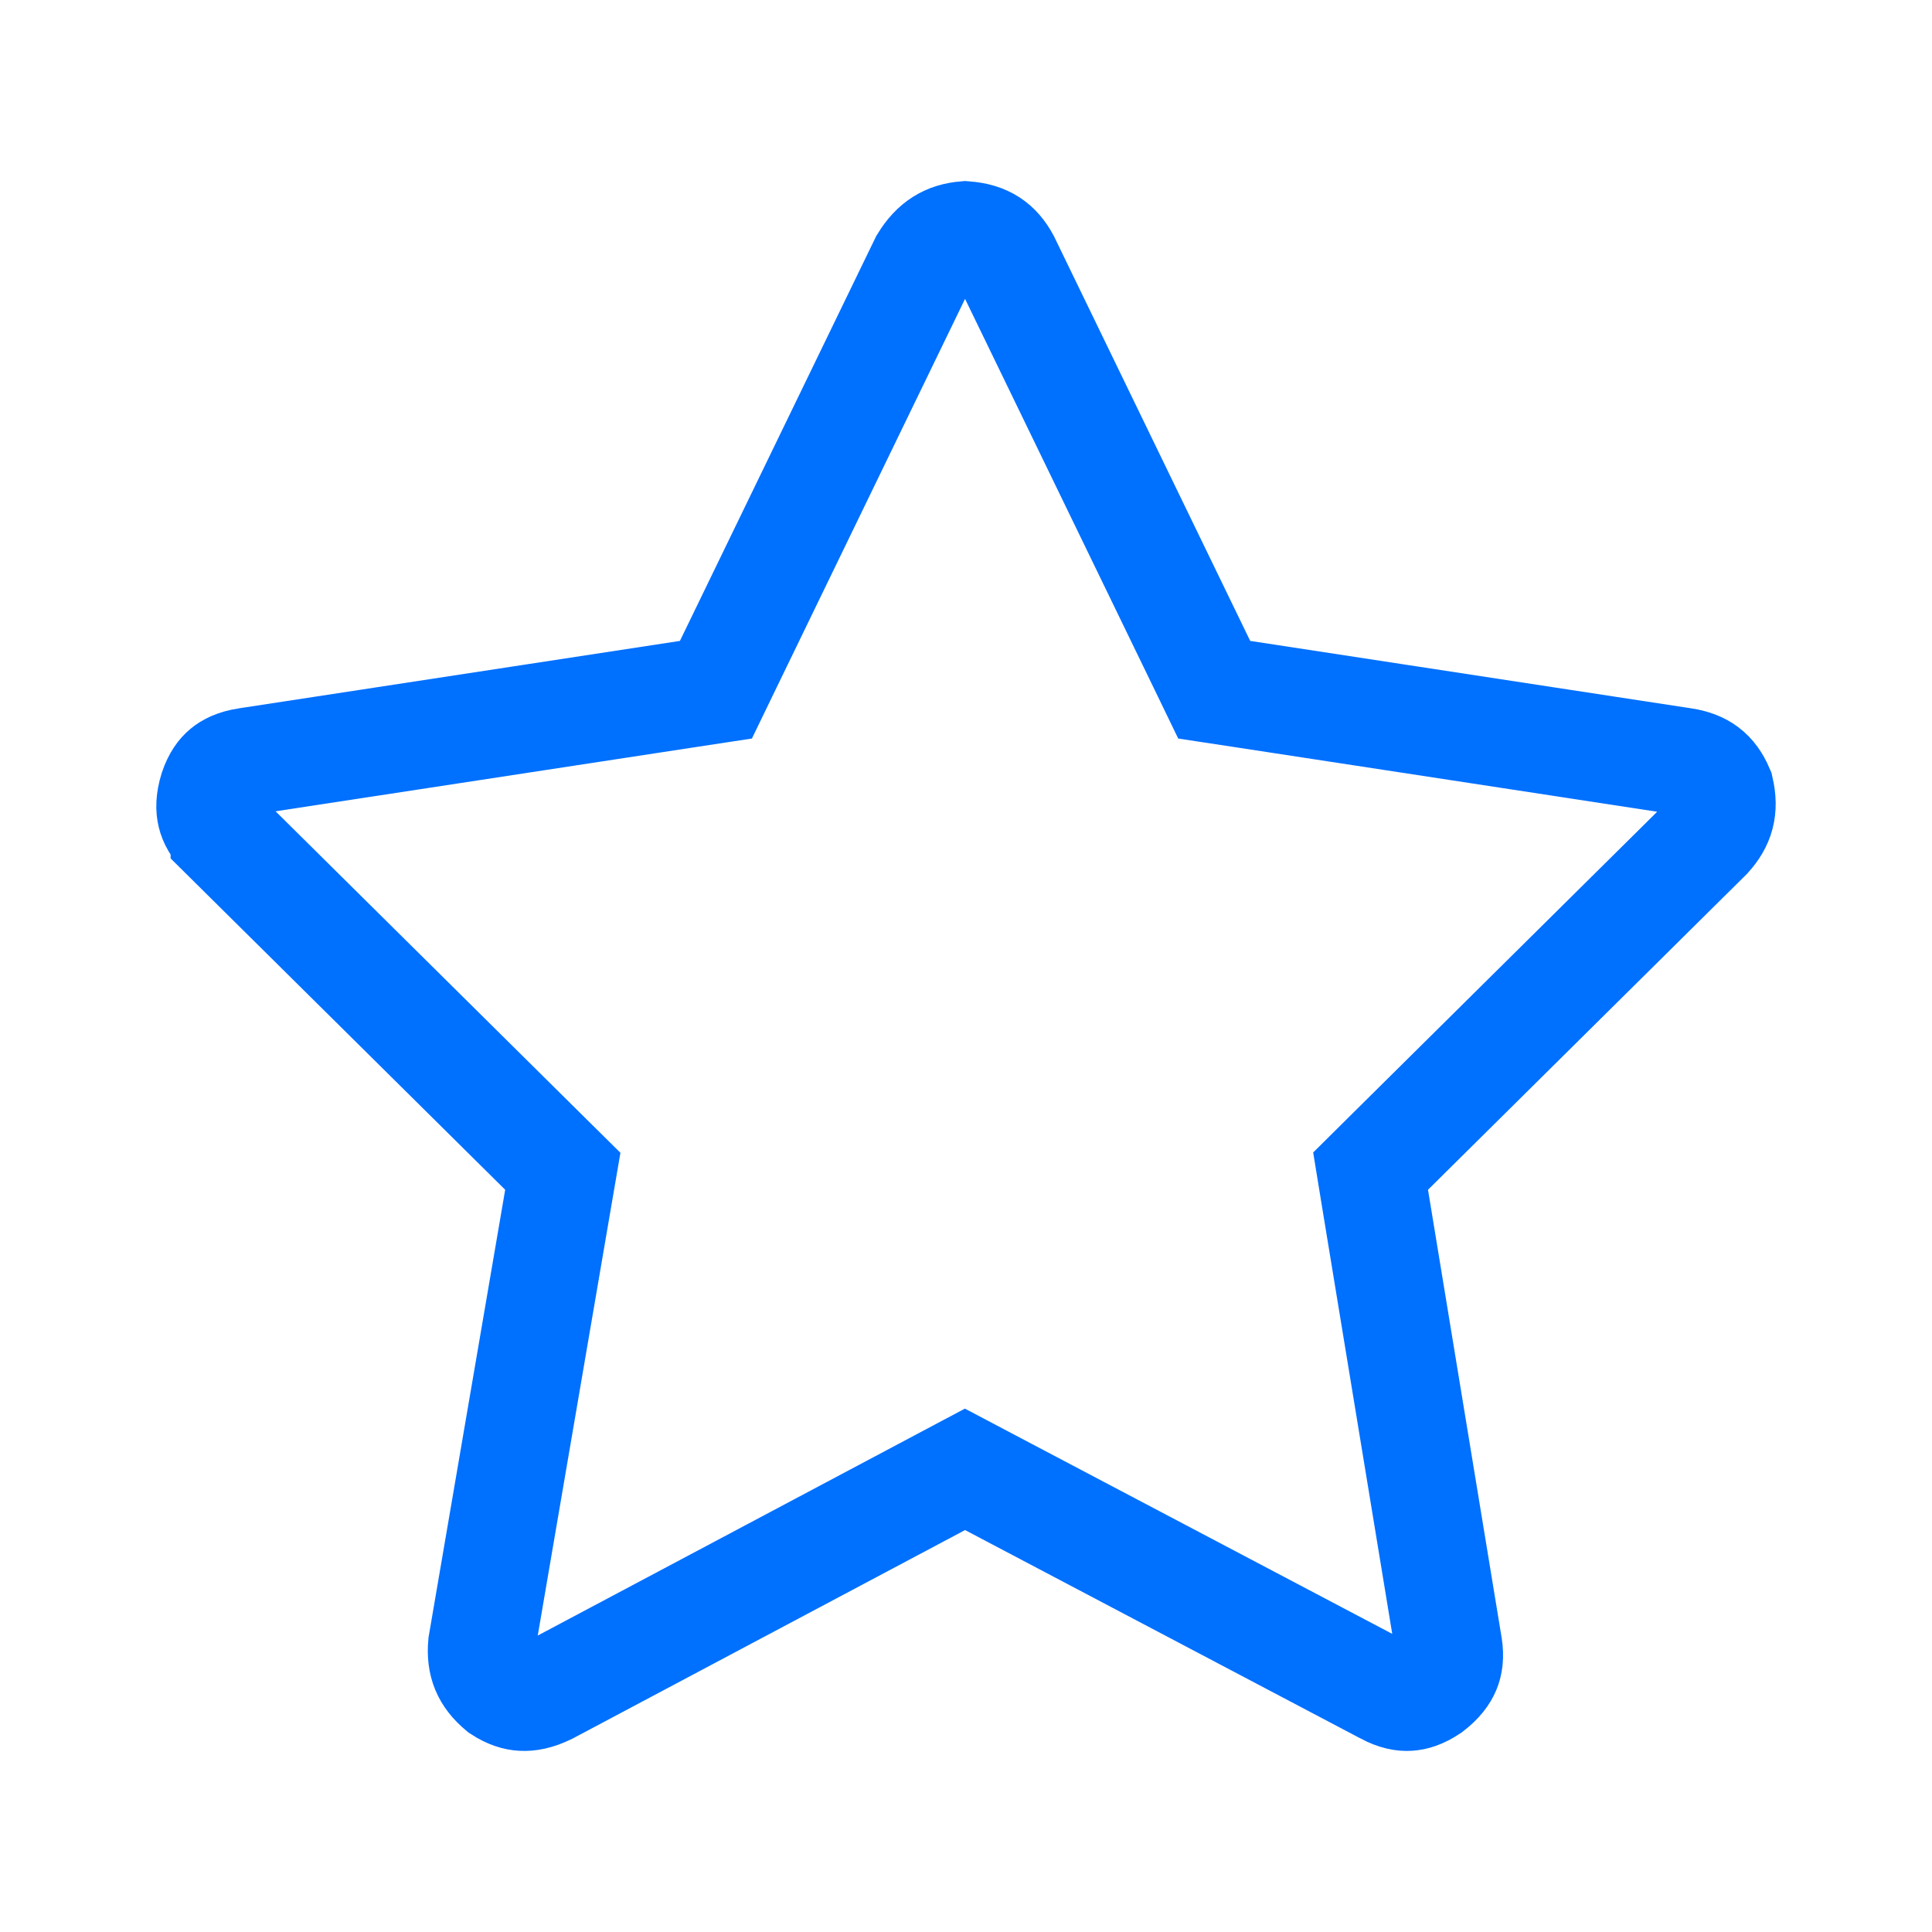 <svg width="36" height="36" viewBox="0 0 36 36" fill="none" xmlns="http://www.w3.org/2000/svg">
<path d="M12.821 12.931L13.34 12.852L13.569 12.379L17.206 4.878C17.41 4.546 17.648 4.405 17.985 4.376C18.373 4.406 18.587 4.558 18.748 4.856L22.396 12.379L22.625 12.852L23.145 12.931L31.366 14.188C31.367 14.188 31.368 14.188 31.369 14.188C31.719 14.244 31.917 14.391 32.054 14.71C32.138 15.077 32.063 15.334 31.83 15.591L25.905 21.459L25.539 21.822L25.622 22.331L26.992 30.666C26.993 30.667 26.993 30.668 26.993 30.669C27.025 30.872 27 31.009 26.958 31.108C26.916 31.208 26.832 31.331 26.654 31.468C26.481 31.584 26.349 31.619 26.249 31.625C26.146 31.632 26.009 31.611 25.82 31.511L25.819 31.51L18.449 27.626L17.981 27.379L17.514 27.627L10.213 31.506C10.003 31.609 9.847 31.632 9.729 31.625C9.618 31.619 9.486 31.582 9.324 31.477C9.046 31.244 8.946 30.998 8.977 30.643L10.399 22.338L10.487 21.825L10.117 21.459L4.179 15.578C4.179 15.577 4.178 15.577 4.178 15.576C4.02 15.418 3.956 15.285 3.93 15.178C3.904 15.071 3.9 14.923 3.966 14.708C4.031 14.517 4.112 14.413 4.187 14.351C4.262 14.288 4.384 14.222 4.597 14.188C4.598 14.188 4.598 14.188 4.599 14.188L12.821 12.931Z" stroke="#0070FF" stroke-width="2"/>
</svg>
